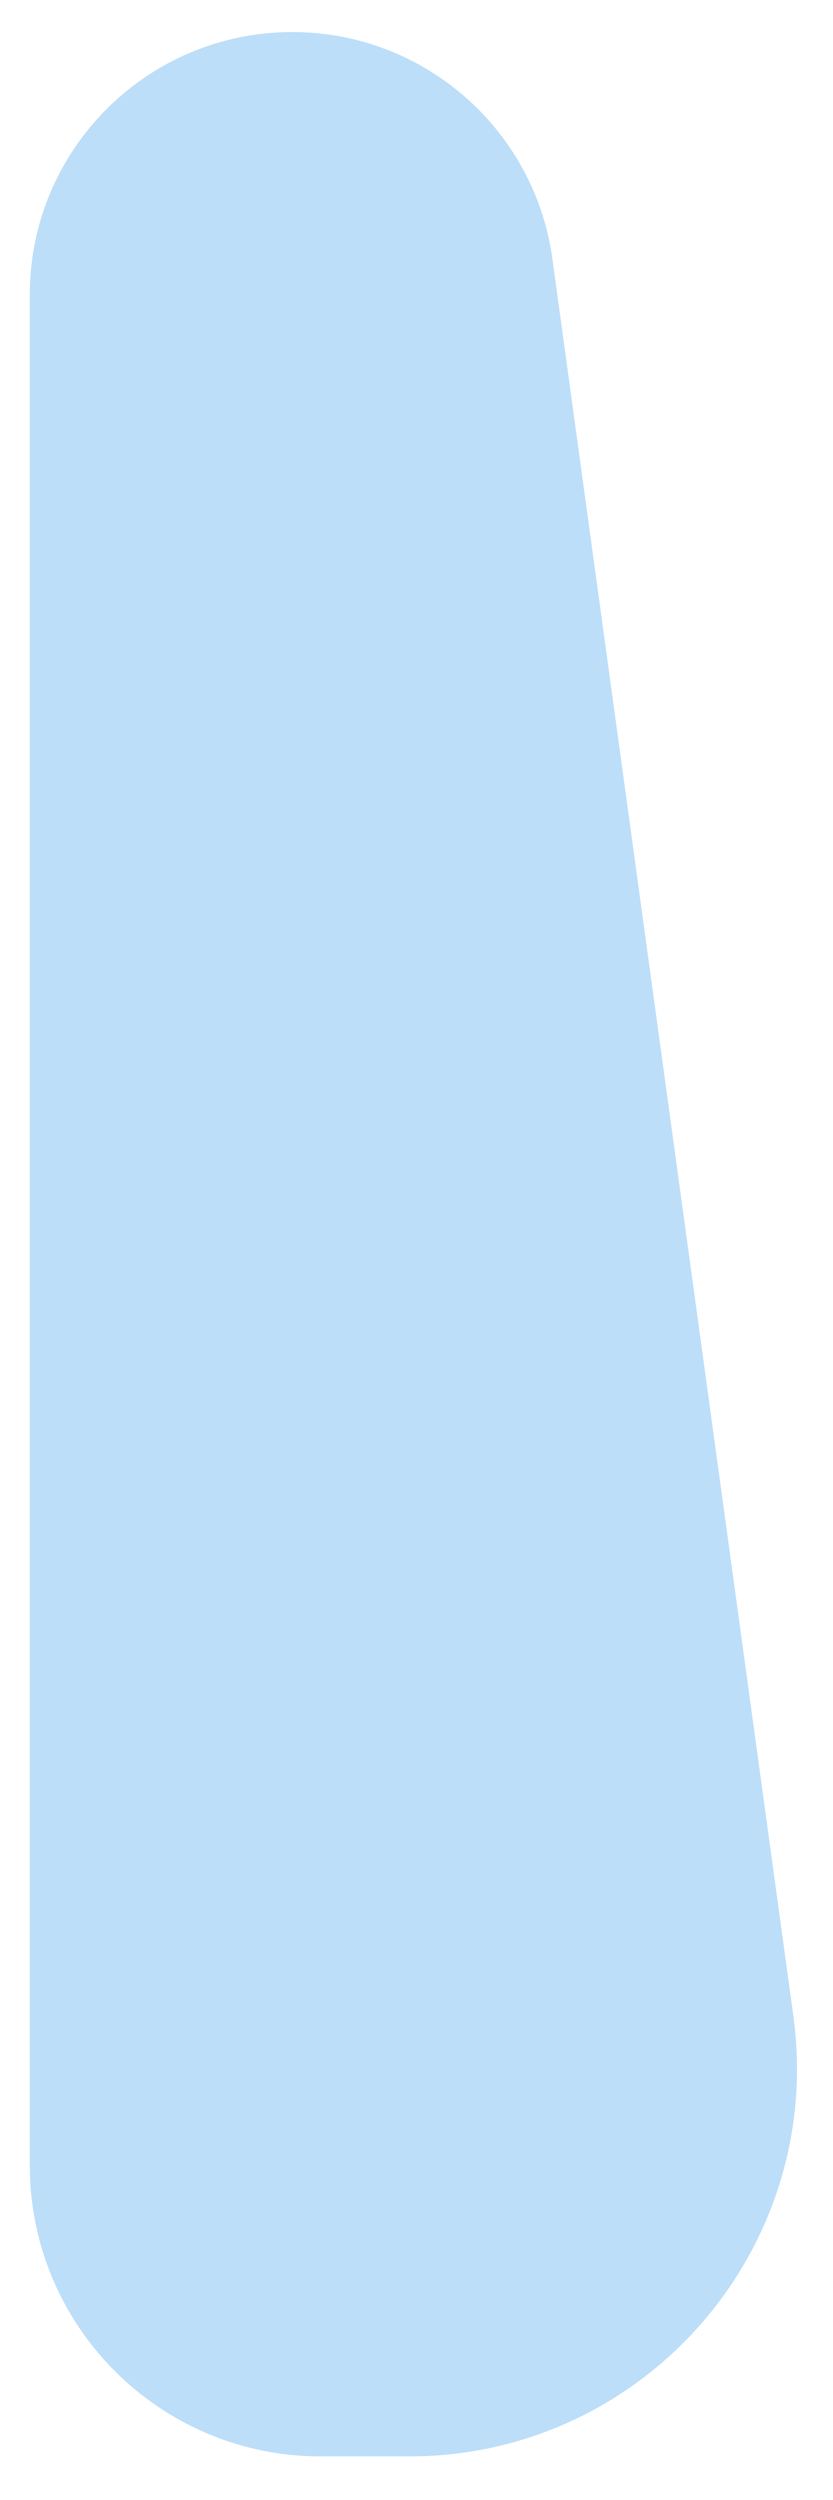 <svg width="13" height="39" viewBox="0 0 13 39" fill="none" xmlns="http://www.w3.org/2000/svg">
<path d="M0.465 4.597C0.465 2.334 2.299 0.5 4.562 0.5C6.61 0.5 8.343 2.012 8.621 4.04L12.381 31.447C12.879 35.081 10.055 38.32 6.386 38.32H5.003C2.497 38.32 0.465 36.288 0.465 33.782V4.597Z" fill="#BCDEF9"/>
</svg>